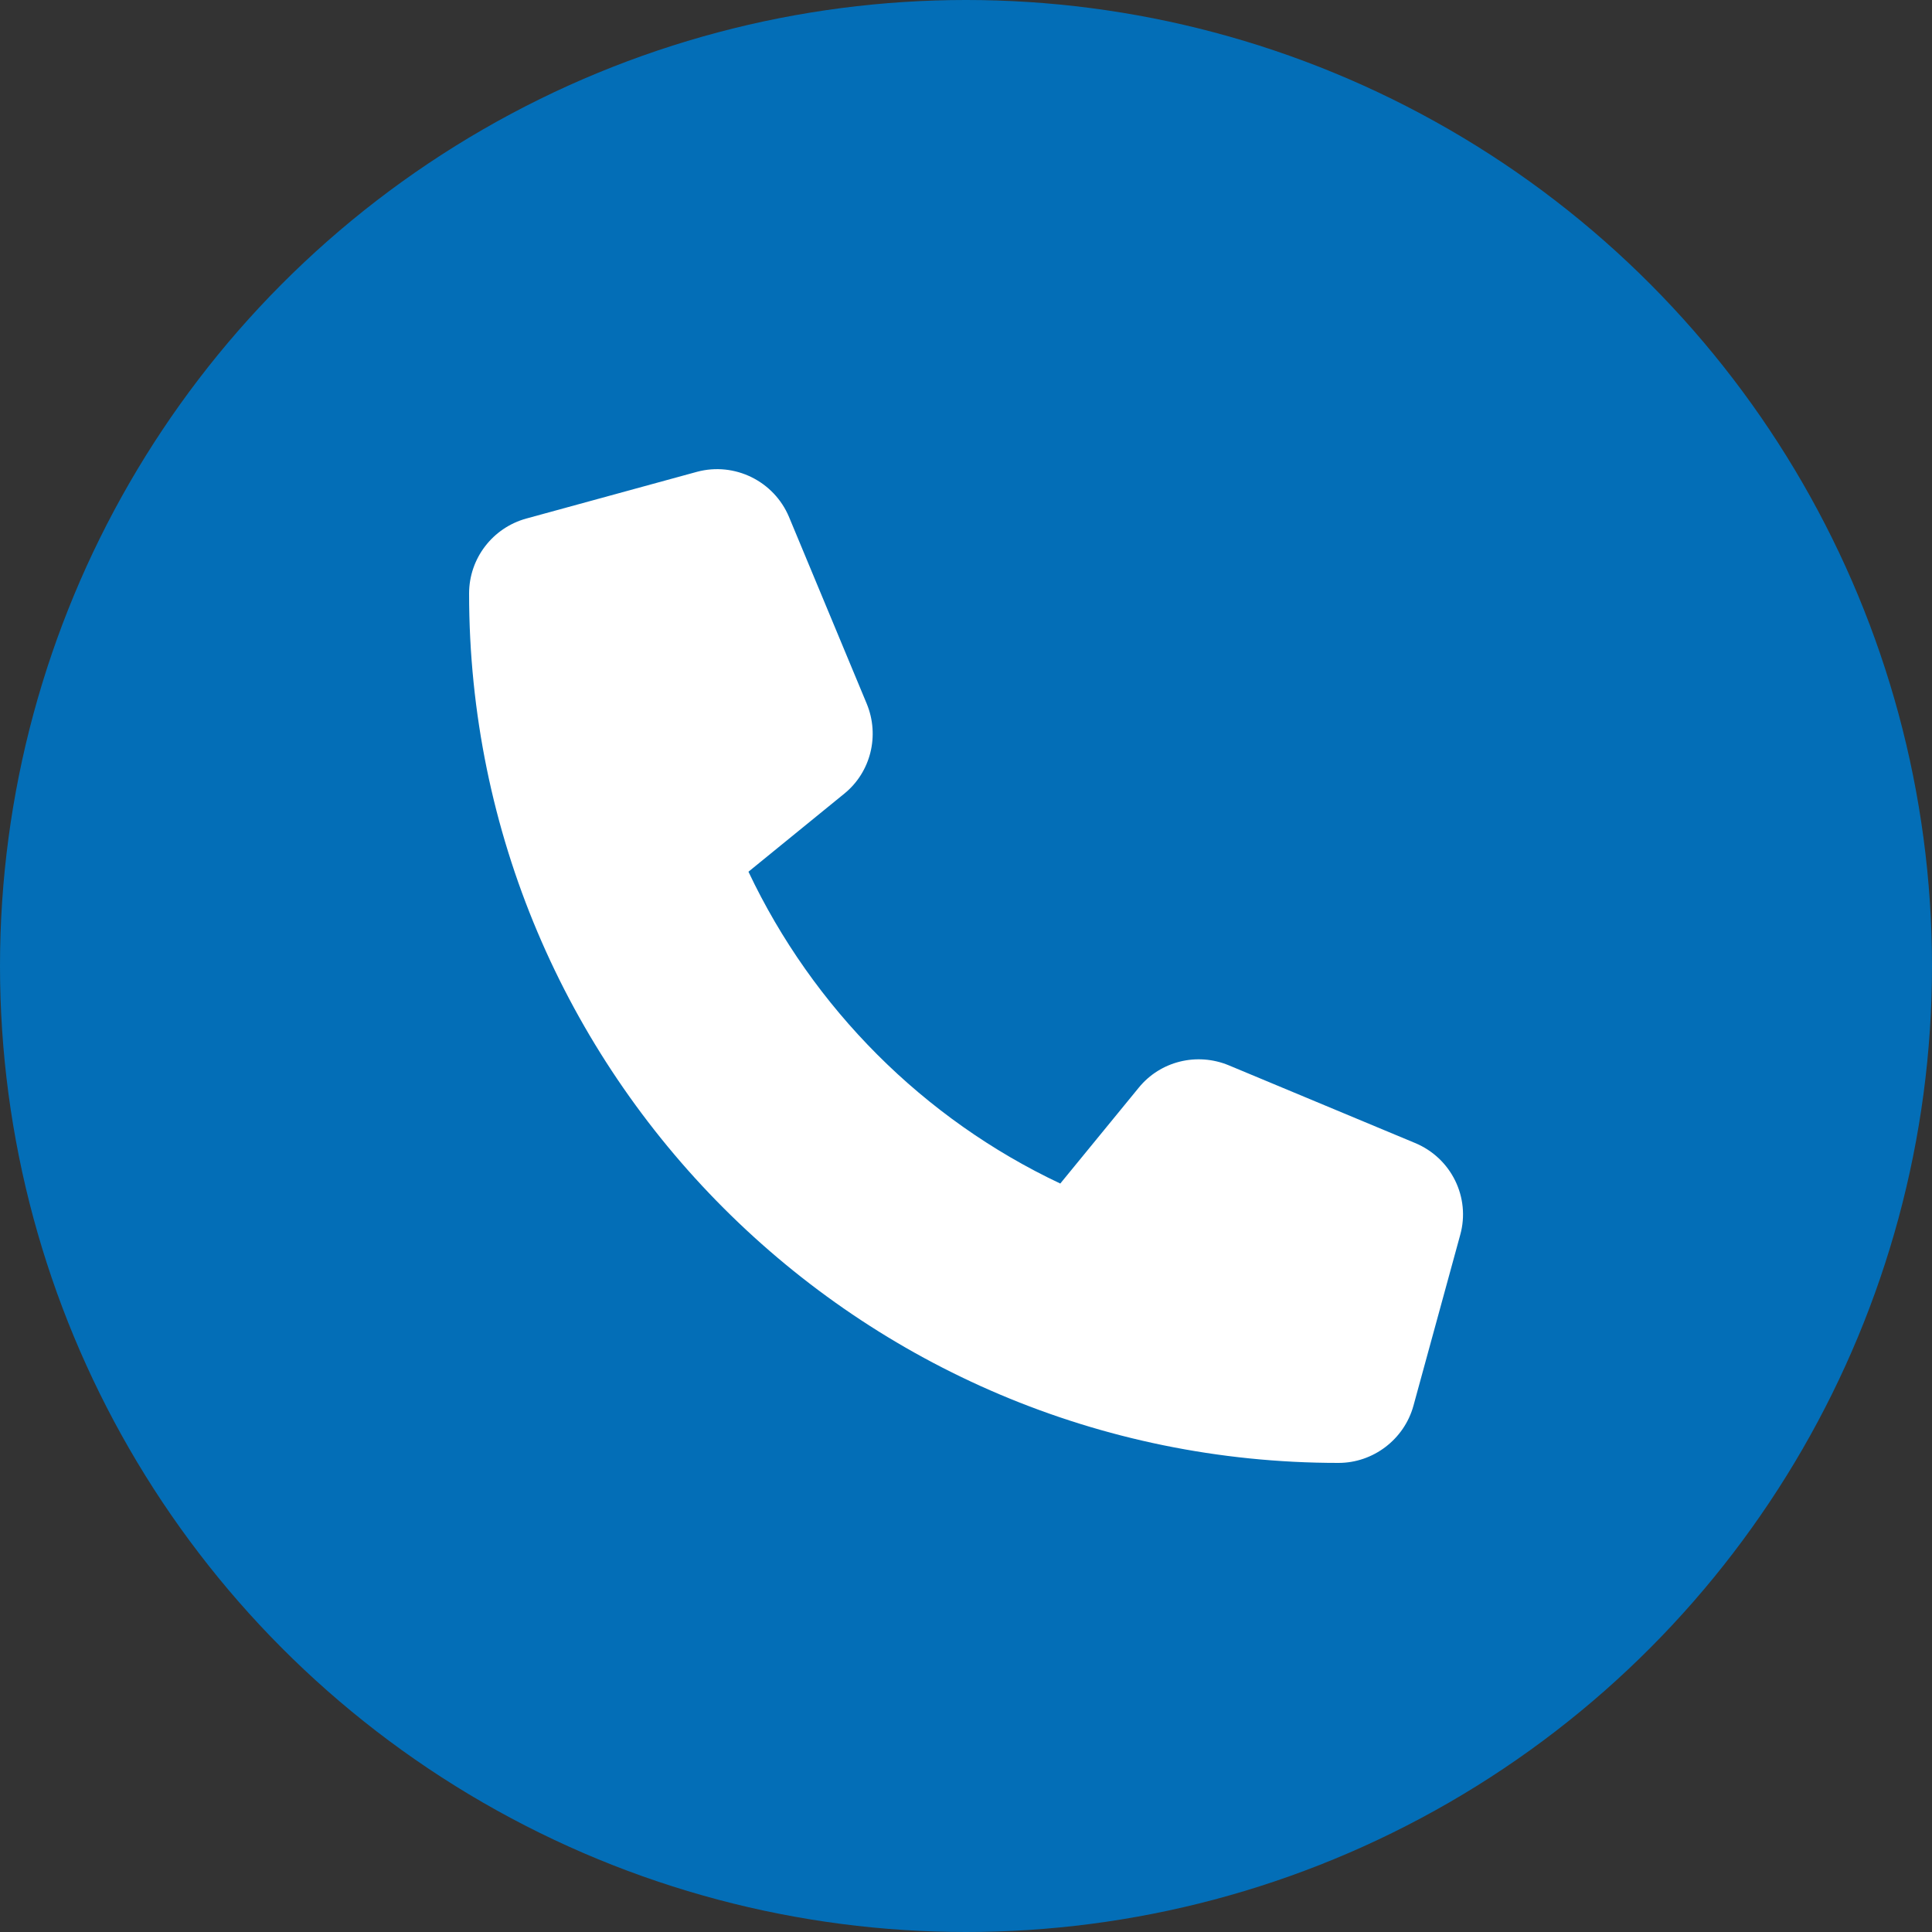 <?xml version="1.0" encoding="UTF-8"?>
<!-- Generator: Adobe Illustrator 27.5.0, SVG Export Plug-In . SVG Version: 6.00 Build 0)  -->
<svg xmlns="http://www.w3.org/2000/svg" xmlns:xlink="http://www.w3.org/1999/xlink" version="1.1" id="_レイヤー_1" x="0px" y="0px" viewBox="0 0 500 500" style="enable-background:new 0 0 500 500;" xml:space="preserve">
<rect x="0" y="0" width="500" height="500" fill="#333333" stroke="none"/>
<style type="text/css">
	.st0{fill:#036EB7;}
	.st1{fill:#FFFFFF;}
</style>
<circle class="st0" cx="250" cy="250" r="250"></circle>
<path class="st1" d="M204.2,133.8c-3.9-9.3-14.1-14.3-23.8-11.7l-44.2,12.1c-8.7,2.4-14.8,10.3-14.8,19.4c0,124.2,100.7,225,225,225  c9,0,17-6.1,19.4-14.8l12.1-44.2c2.7-9.7-2.3-19.9-11.7-23.8L318,275.7c-8.2-3.4-17.7-1.1-23.3,5.8l-20.3,24.8  c-35.4-16.7-64-45.4-80.7-80.7l24.8-20.2c6.9-5.6,9.2-15.1,5.8-23.3L204.2,133.8L204.2,133.8L204.2,133.8z"></path>
</svg>
